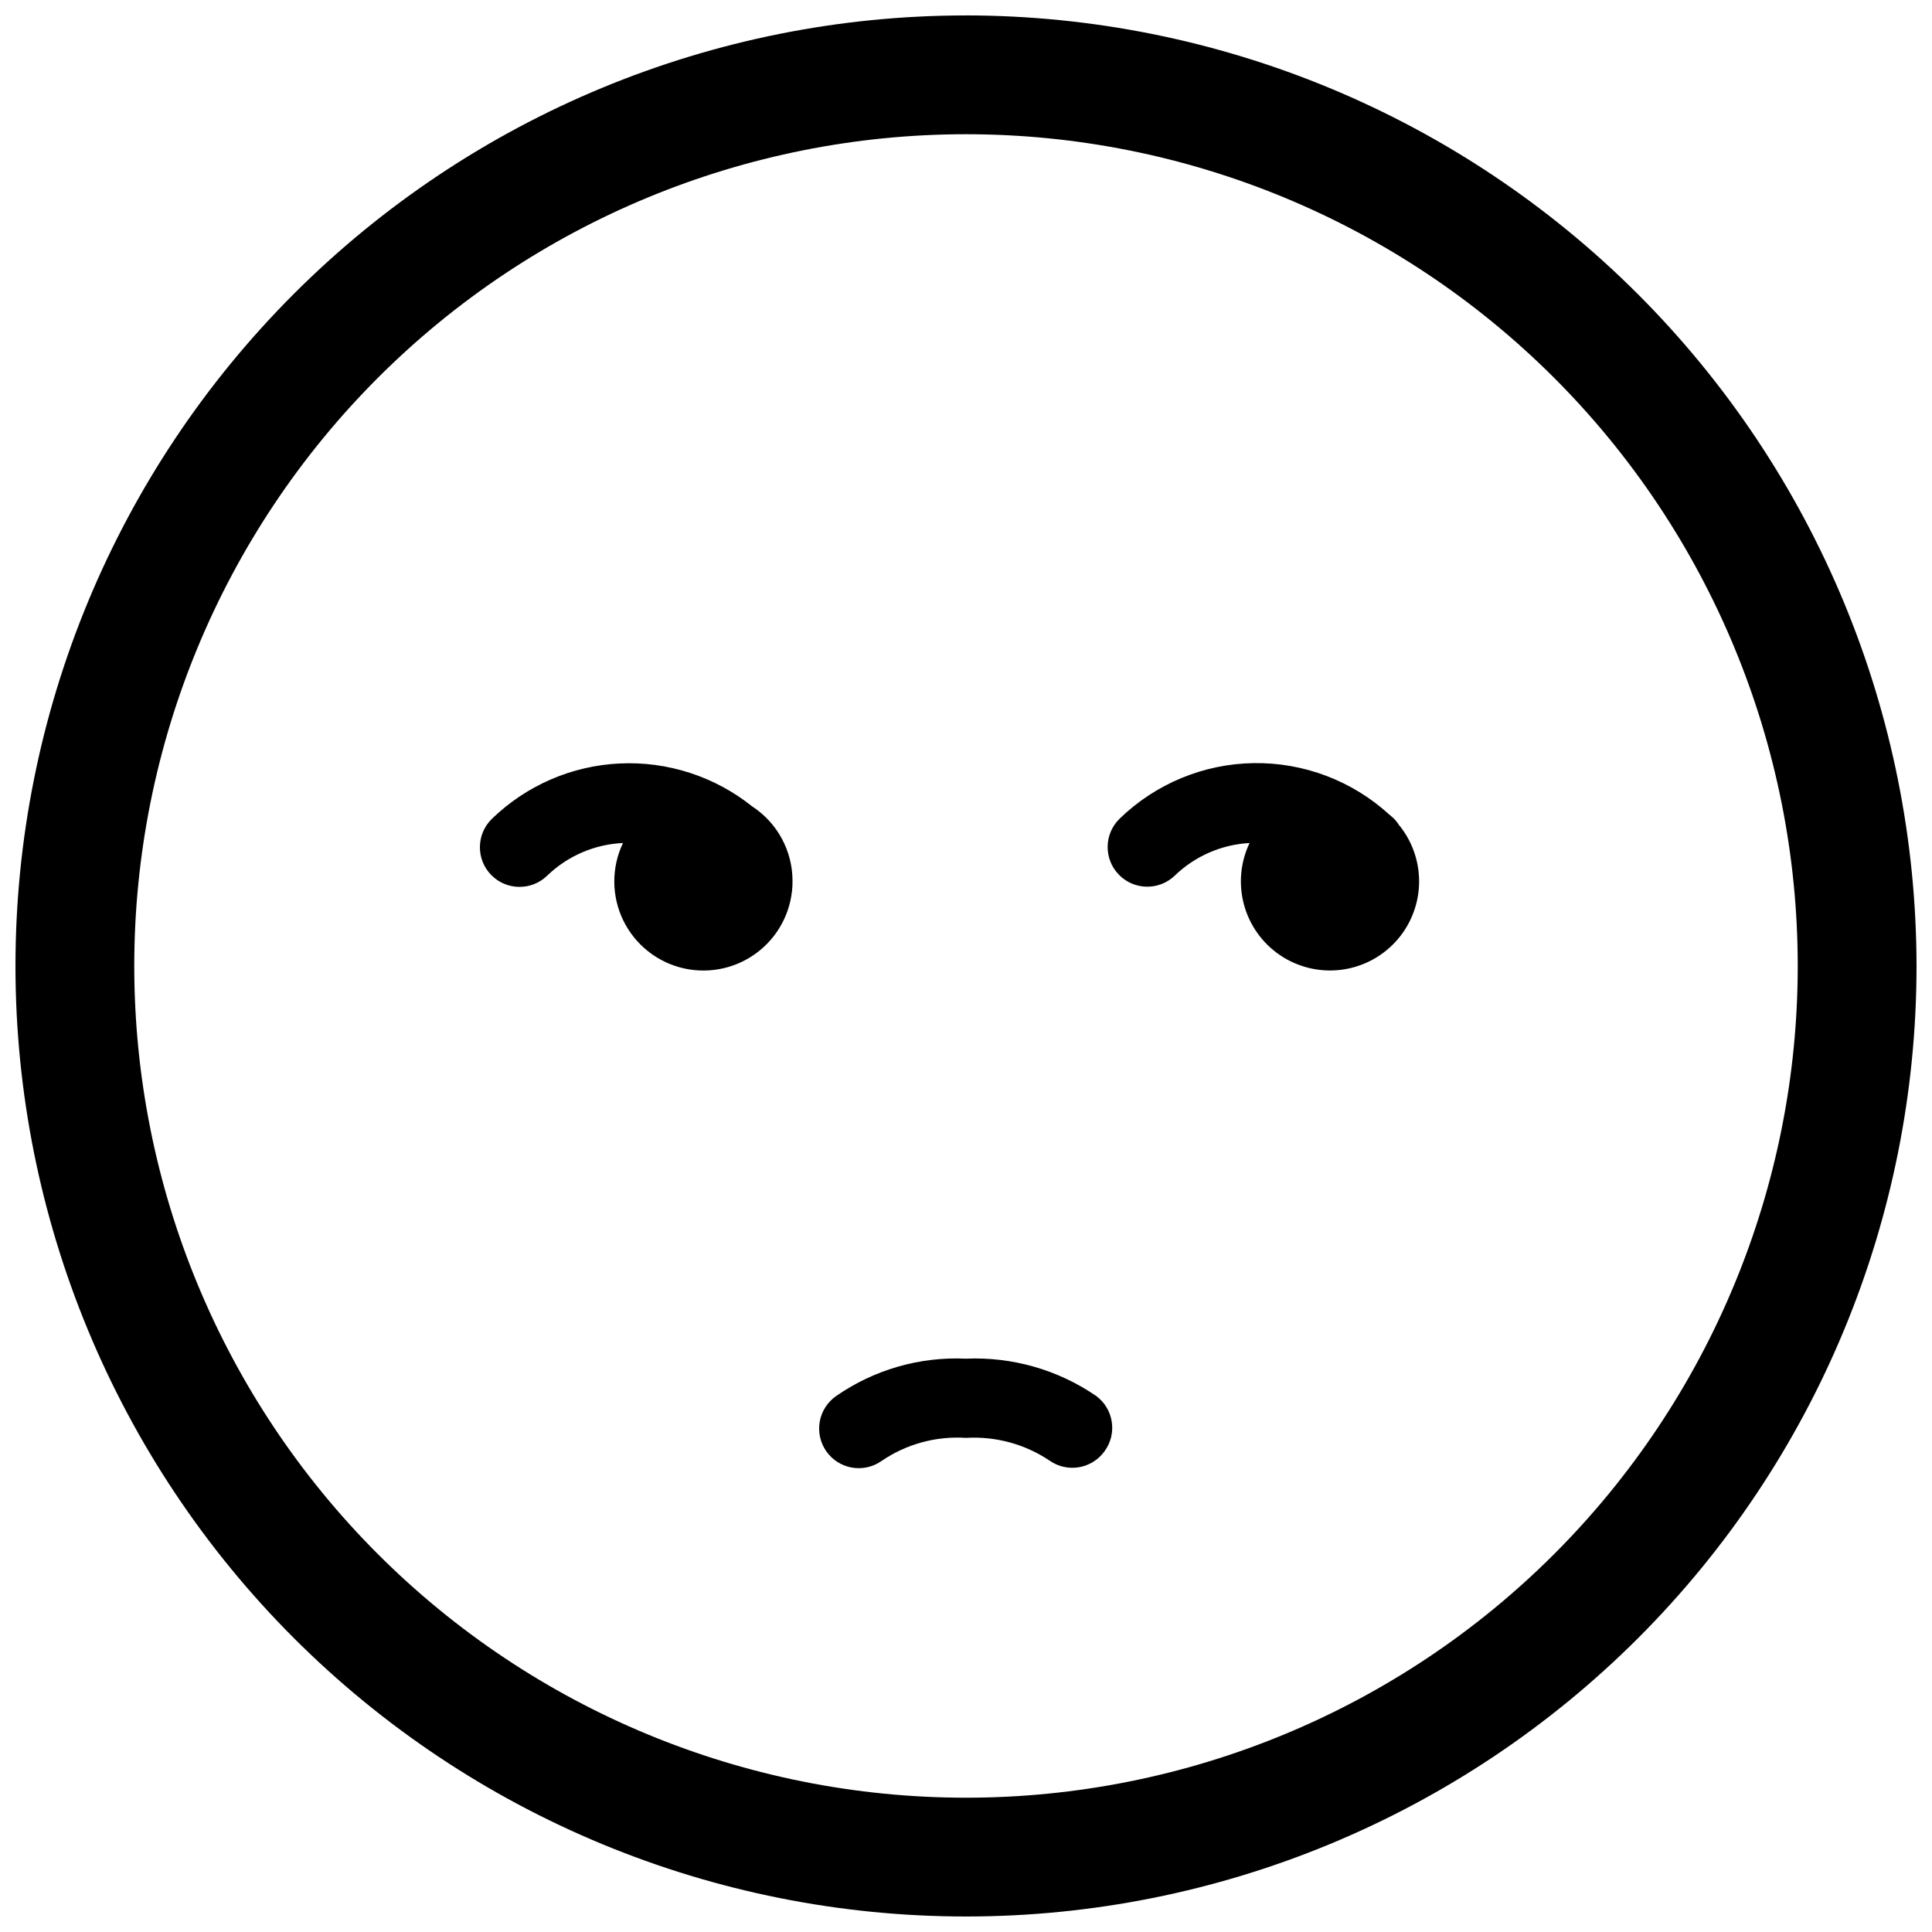 <?xml version="1.0" encoding="UTF-8"?>
<!-- Uploaded to: SVG Repo, www.svgrepo.com, Generator: SVG Repo Mixer Tools -->
<svg width="800px" height="800px" version="1.1" viewBox="144 144 512 512" xmlns="http://www.w3.org/2000/svg">
 <defs>
  <clipPath id="a">
   <path d="m148.09 148.09h503.81v503.81h-503.81z"/>
  </clipPath>
 </defs>
 <g clip-path="url(#a)">
  <path d="m400 148.09c-66.812 0-130.88 26.539-178.12 73.781s-73.781 111.31-73.781 178.12c0 66.809 26.539 130.88 73.781 178.12 47.242 47.242 111.31 73.781 178.12 73.781 66.809 0 130.88-26.539 178.12-73.781 47.242-47.242 73.781-111.31 73.781-178.12-0.07-66.789-26.629-130.82-73.855-178.05s-111.26-73.789-178.05-73.859zm0 472.32c-58.461 0-114.52-23.223-155.86-64.559-41.336-41.336-64.559-97.398-64.559-155.86 0-58.461 23.223-114.52 64.559-155.86s97.398-64.559 155.86-64.559c58.457 0 114.52 23.223 155.86 64.559 41.336 41.336 64.559 97.398 64.559 155.86 0 58.457-23.223 114.52-64.559 155.86-41.336 41.336-97.398 64.559-155.86 64.559zm-45.973-242.98c0.047 7.191-3.188 14.02-8.785 18.535-5.598 4.519-12.953 6.238-19.977 4.672-7.019-1.566-12.945-6.25-16.094-12.719-3.144-6.469-3.172-14.023-0.07-20.512-7.531 0.34-14.676 3.422-20.098 8.656-4.16 4.043-10.809 3.949-14.852-0.207-4.043-4.16-3.949-10.809 0.207-14.855 9.125-8.848 21.16-14.066 33.855-14.672 12.695-0.609 25.176 3.434 35.105 11.367 6.672 4.348 10.699 11.77 10.707 19.734zm160.85-14.641v-0.004c3.539 4.41 5.379 9.941 5.188 15.59-0.191 5.648-2.402 11.043-6.234 15.203-3.832 4.156-9.023 6.801-14.641 7.453-5.617 0.652-11.277-0.73-15.961-3.898-4.684-3.168-8.074-7.91-9.555-13.363-1.484-5.457-0.961-11.262 1.473-16.363-7.41 0.402-14.434 3.457-19.785 8.605-4.156 4.043-10.809 3.949-14.852-0.211-4.043-4.16-3.949-10.809 0.211-14.852 9.527-9.246 22.223-14.508 35.496-14.715 13.273-0.203 26.125 4.664 35.93 13.613 0.418 0.367 0.84 0.684 1.207 1.051 0.582 0.582 1.094 1.234 1.523 1.941zm-78.145 165.78c-1.613 2.269-4.062 3.805-6.809 4.269-2.746 0.461-5.566-0.188-7.832-1.801-6.516-4.352-14.273-6.449-22.094-5.984-7.949-0.523-15.84 1.641-22.41 6.141-4.754 3.316-11.297 2.156-14.617-2.598-3.316-4.754-2.156-11.297 2.598-14.617 10.074-7 22.176-10.488 34.43-9.918 12.258-0.527 24.355 2.938 34.477 9.867 4.656 3.426 5.668 9.973 2.258 14.641z"/>
 </g>
</svg>